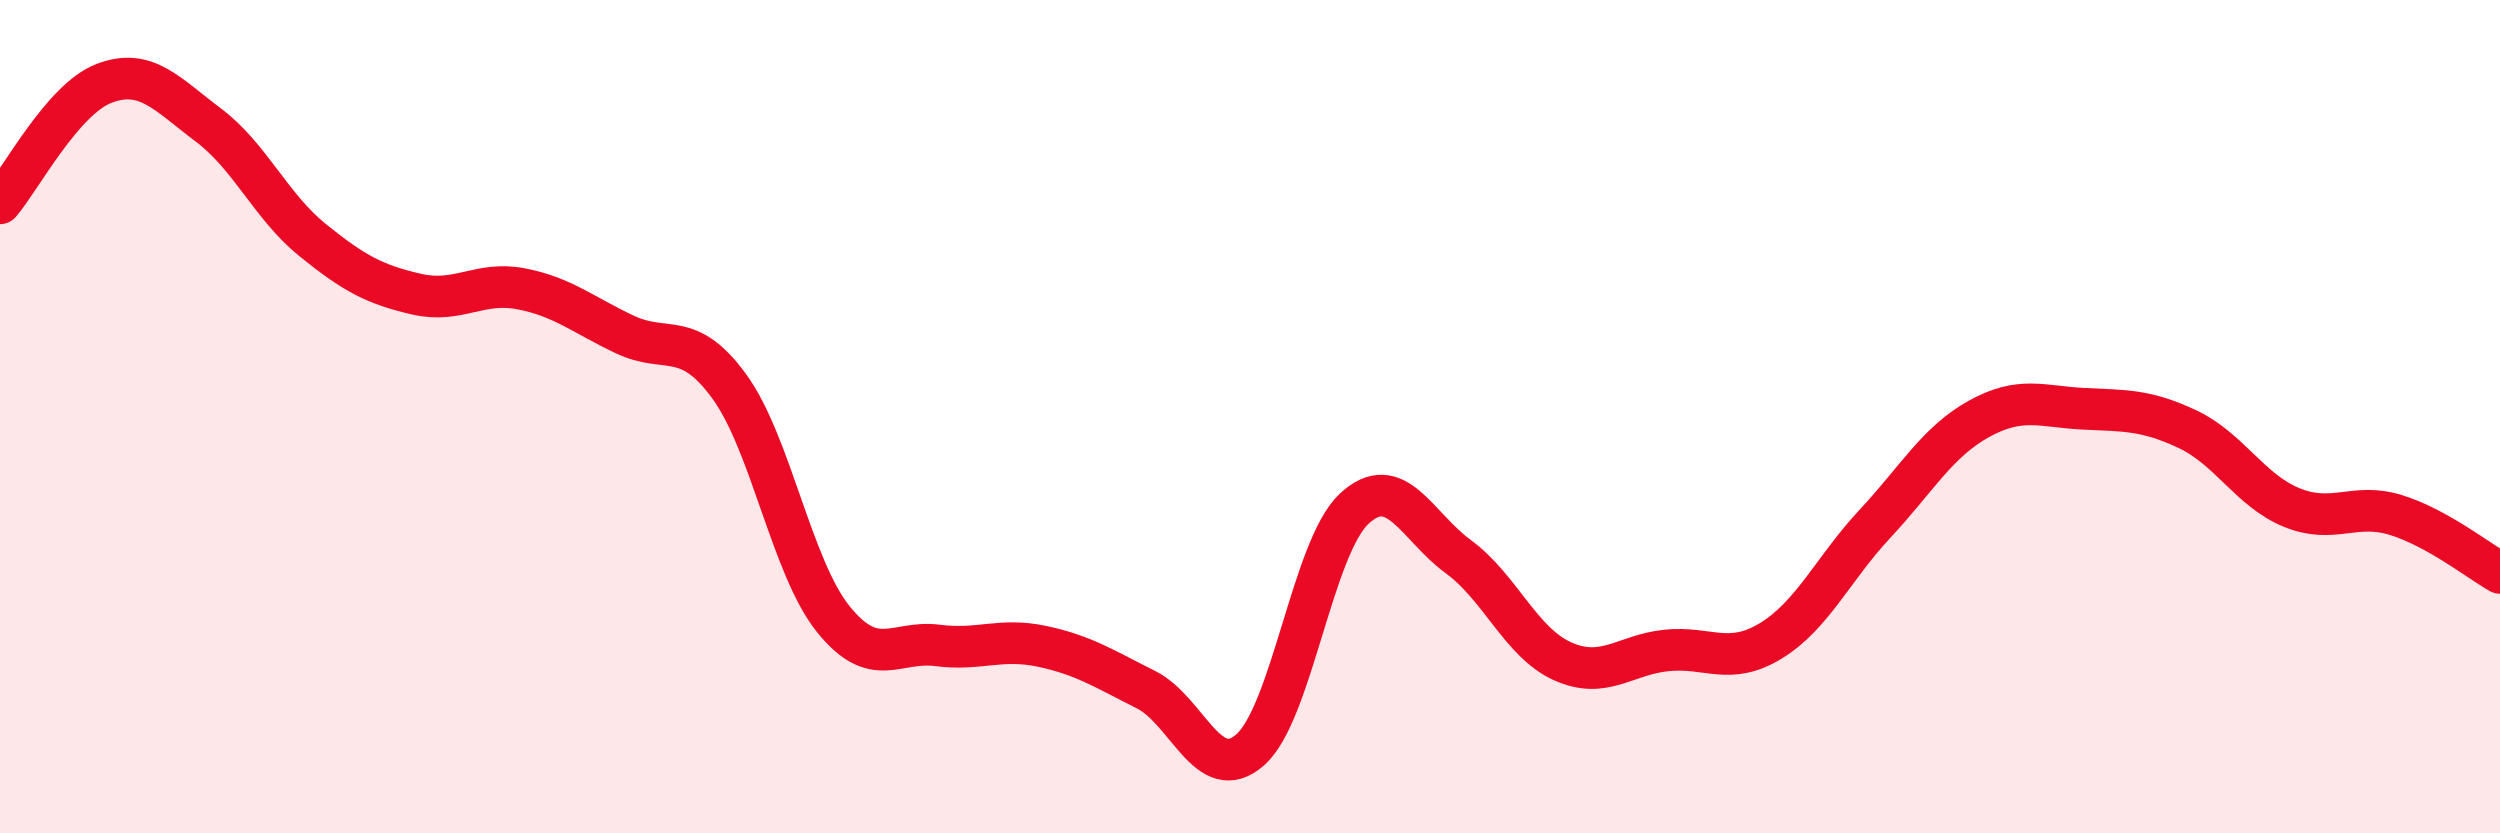 
    <svg width="60" height="20" viewBox="0 0 60 20" xmlns="http://www.w3.org/2000/svg">
      <path
        d="M 0,4.88 C 0.5,4.3 1.5,2.38 2.5,2 C 3.5,1.62 4,2.25 5,3 C 6,3.75 6.5,4.95 7.5,5.76 C 8.5,6.57 9,6.83 10,7.06 C 11,7.29 11.5,6.74 12.5,6.93 C 13.5,7.12 14,7.56 15,8.03 C 16,8.5 16.5,7.9 17.5,9.27 C 18.5,10.64 19,13.62 20,14.86 C 21,16.1 21.5,15.36 22.5,15.49 C 23.5,15.62 24,15.3 25,15.51 C 26,15.72 26.5,16.05 27.5,16.55 C 28.5,17.05 29,18.87 30,18 C 31,17.13 31.5,13.14 32.5,12.21 C 33.5,11.28 34,12.63 35,13.36 C 36,14.09 36.5,15.42 37.5,15.87 C 38.5,16.32 39,15.71 40,15.61 C 41,15.51 41.5,15.99 42.5,15.38 C 43.5,14.77 44,13.64 45,12.57 C 46,11.5 46.5,10.6 47.5,10.05 C 48.5,9.5 49,9.76 50,9.81 C 51,9.86 51.5,9.83 52.5,10.3 C 53.5,10.77 54,11.77 55,12.18 C 56,12.59 56.5,12.05 57.5,12.36 C 58.5,12.67 59.5,13.47 60,13.75L60 20L0 20Z"
        fill="#EB0A25"
        opacity="0.1"
        stroke-linecap="round"
        stroke-linejoin="round"
      />
      <path
        d="M 0,4.88 C 0.5,4.3 1.5,2.38 2.5,2 C 3.5,1.62 4,2.25 5,3 C 6,3.75 6.5,4.95 7.5,5.76 C 8.5,6.57 9,6.83 10,7.06 C 11,7.29 11.5,6.74 12.5,6.93 C 13.5,7.12 14,7.56 15,8.03 C 16,8.5 16.5,7.9 17.5,9.27 C 18.5,10.64 19,13.62 20,14.86 C 21,16.1 21.5,15.36 22.5,15.49 C 23.5,15.62 24,15.3 25,15.51 C 26,15.72 26.5,16.05 27.5,16.55 C 28.5,17.05 29,18.87 30,18 C 31,17.13 31.5,13.14 32.5,12.21 C 33.5,11.28 34,12.63 35,13.36 C 36,14.09 36.5,15.42 37.5,15.87 C 38.5,16.32 39,15.71 40,15.61 C 41,15.51 41.5,15.99 42.5,15.38 C 43.5,14.77 44,13.64 45,12.57 C 46,11.5 46.5,10.6 47.5,10.05 C 48.5,9.5 49,9.76 50,9.81 C 51,9.86 51.5,9.83 52.5,10.3 C 53.5,10.77 54,11.77 55,12.18 C 56,12.59 56.5,12.05 57.5,12.36 C 58.5,12.67 59.5,13.47 60,13.75"
        stroke="#EB0A25"
        stroke-width="1"
        fill="none"
        stroke-linecap="round"
        stroke-linejoin="round"
      />
    </svg>
  